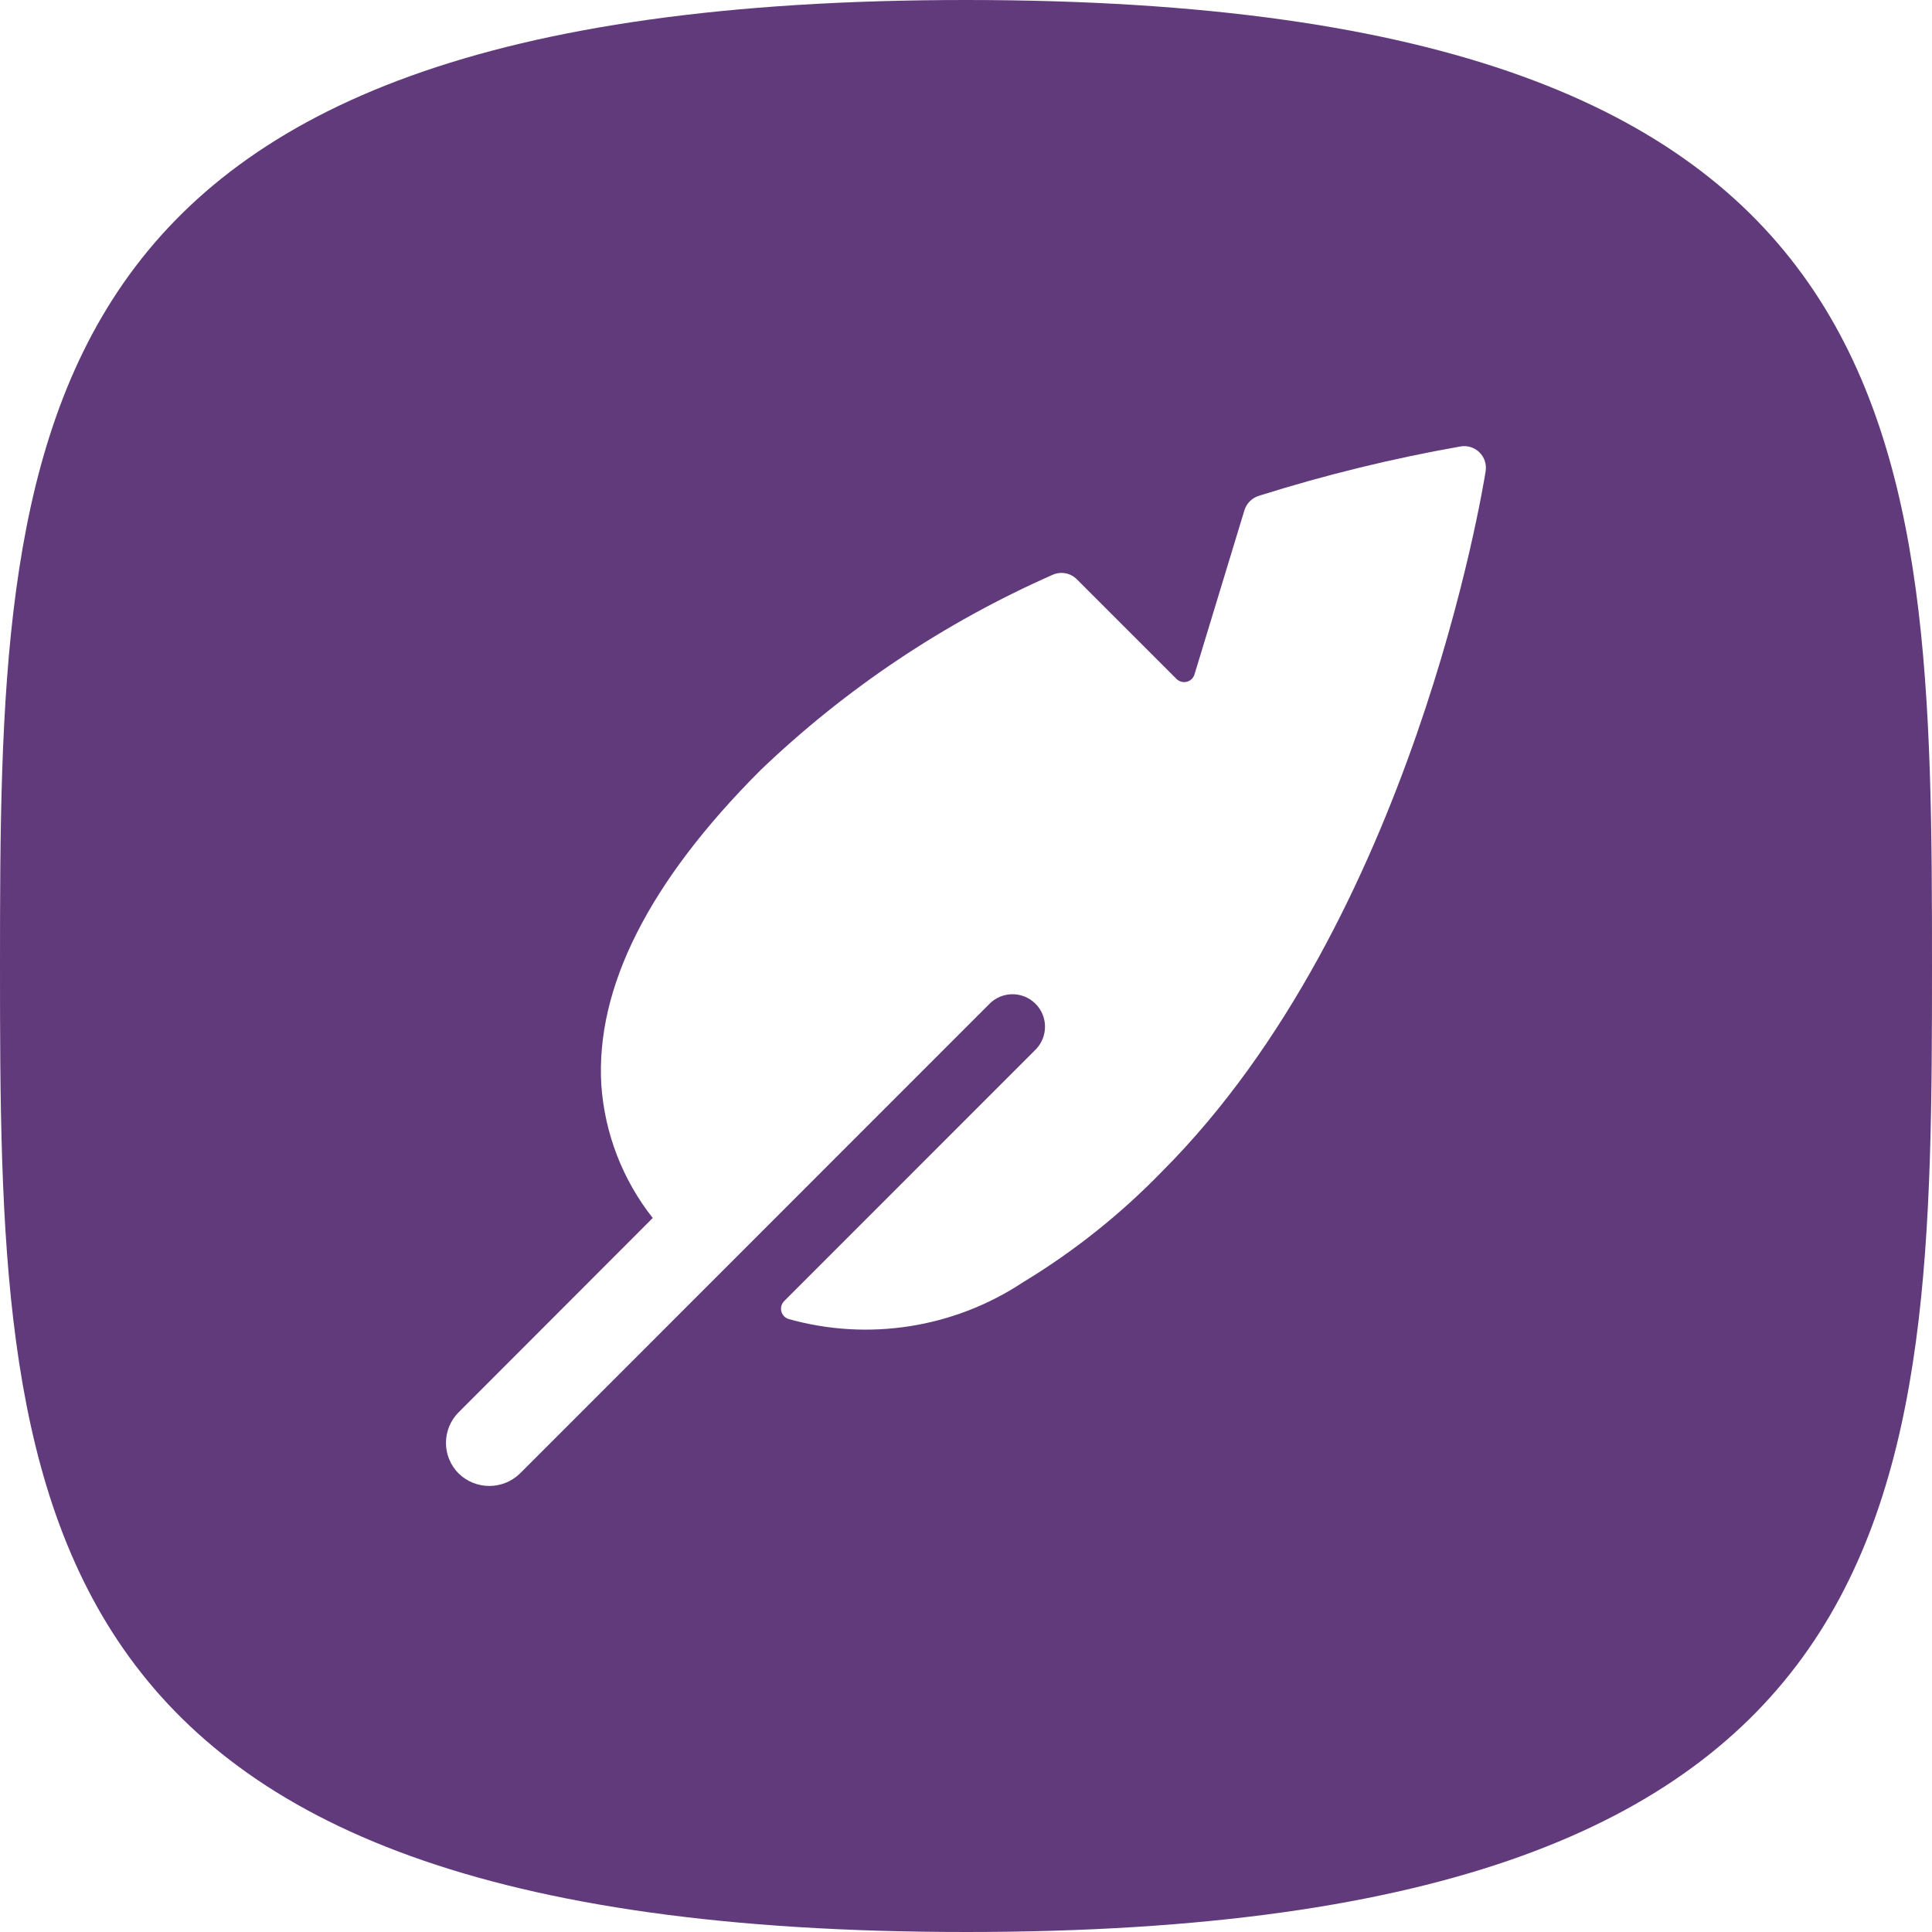 <?xml version="1.0" encoding="utf-8"?>
<svg xmlns="http://www.w3.org/2000/svg" id="Layer_1" data-name="Layer 1" viewBox="0 0 544.22 544.22">
  <defs>
    <style>
      .cls-1 {
        fill: #613a7c;
      }
    </style>
  </defs>
  <path class="cls-1" d="m272.11,544.22c270.01,0,272.11-121.83,272.11-272.11S542.12,0,272.11,0,0,121.83,0,272.11s2.1,272.11,272.11,272.11Zm-142.9-146.41l54.66-54.72c-8.47-10.72-13.51-23.75-14.48-37.37-1.68-27.52,13.4-57.33,44.83-88.77,23.99-22.98,51.82-41.59,82.22-55,2.32-1.08,5.07-.59,6.88,1.22l28.07,28.07c.76.76,1.86,1.06,2.91.81,1.04-.26,1.87-1.05,2.17-2.07l14.07-46.25c.6-1.94,2.11-3.45,4.04-4.06,18.65-5.88,37.67-10.54,56.93-13.93,1.93-.3,3.88.33,5.26,1.71,1.39,1.38,2.02,3.34,1.72,5.27-.81,5.11-20.59,126.67-91.18,197.3-11.67,12.04-24.85,22.53-39.19,31.21-19.46,12.86-43.55,16.63-66.01,10.31-.46-.15-.88-.4-1.22-.74-1.19-1.19-1.19-3.11,0-4.3l70.68-70.7c.08-.07.15-.15.23-.23,3.51-3.64,3.41-9.43-.23-12.94-3.64-3.51-9.43-3.41-12.94.23l-132.17,132.21c-4.8,4.67-12.46,4.67-17.26,0-4.77-4.77-4.77-12.49,0-17.26Z"/>
</svg>